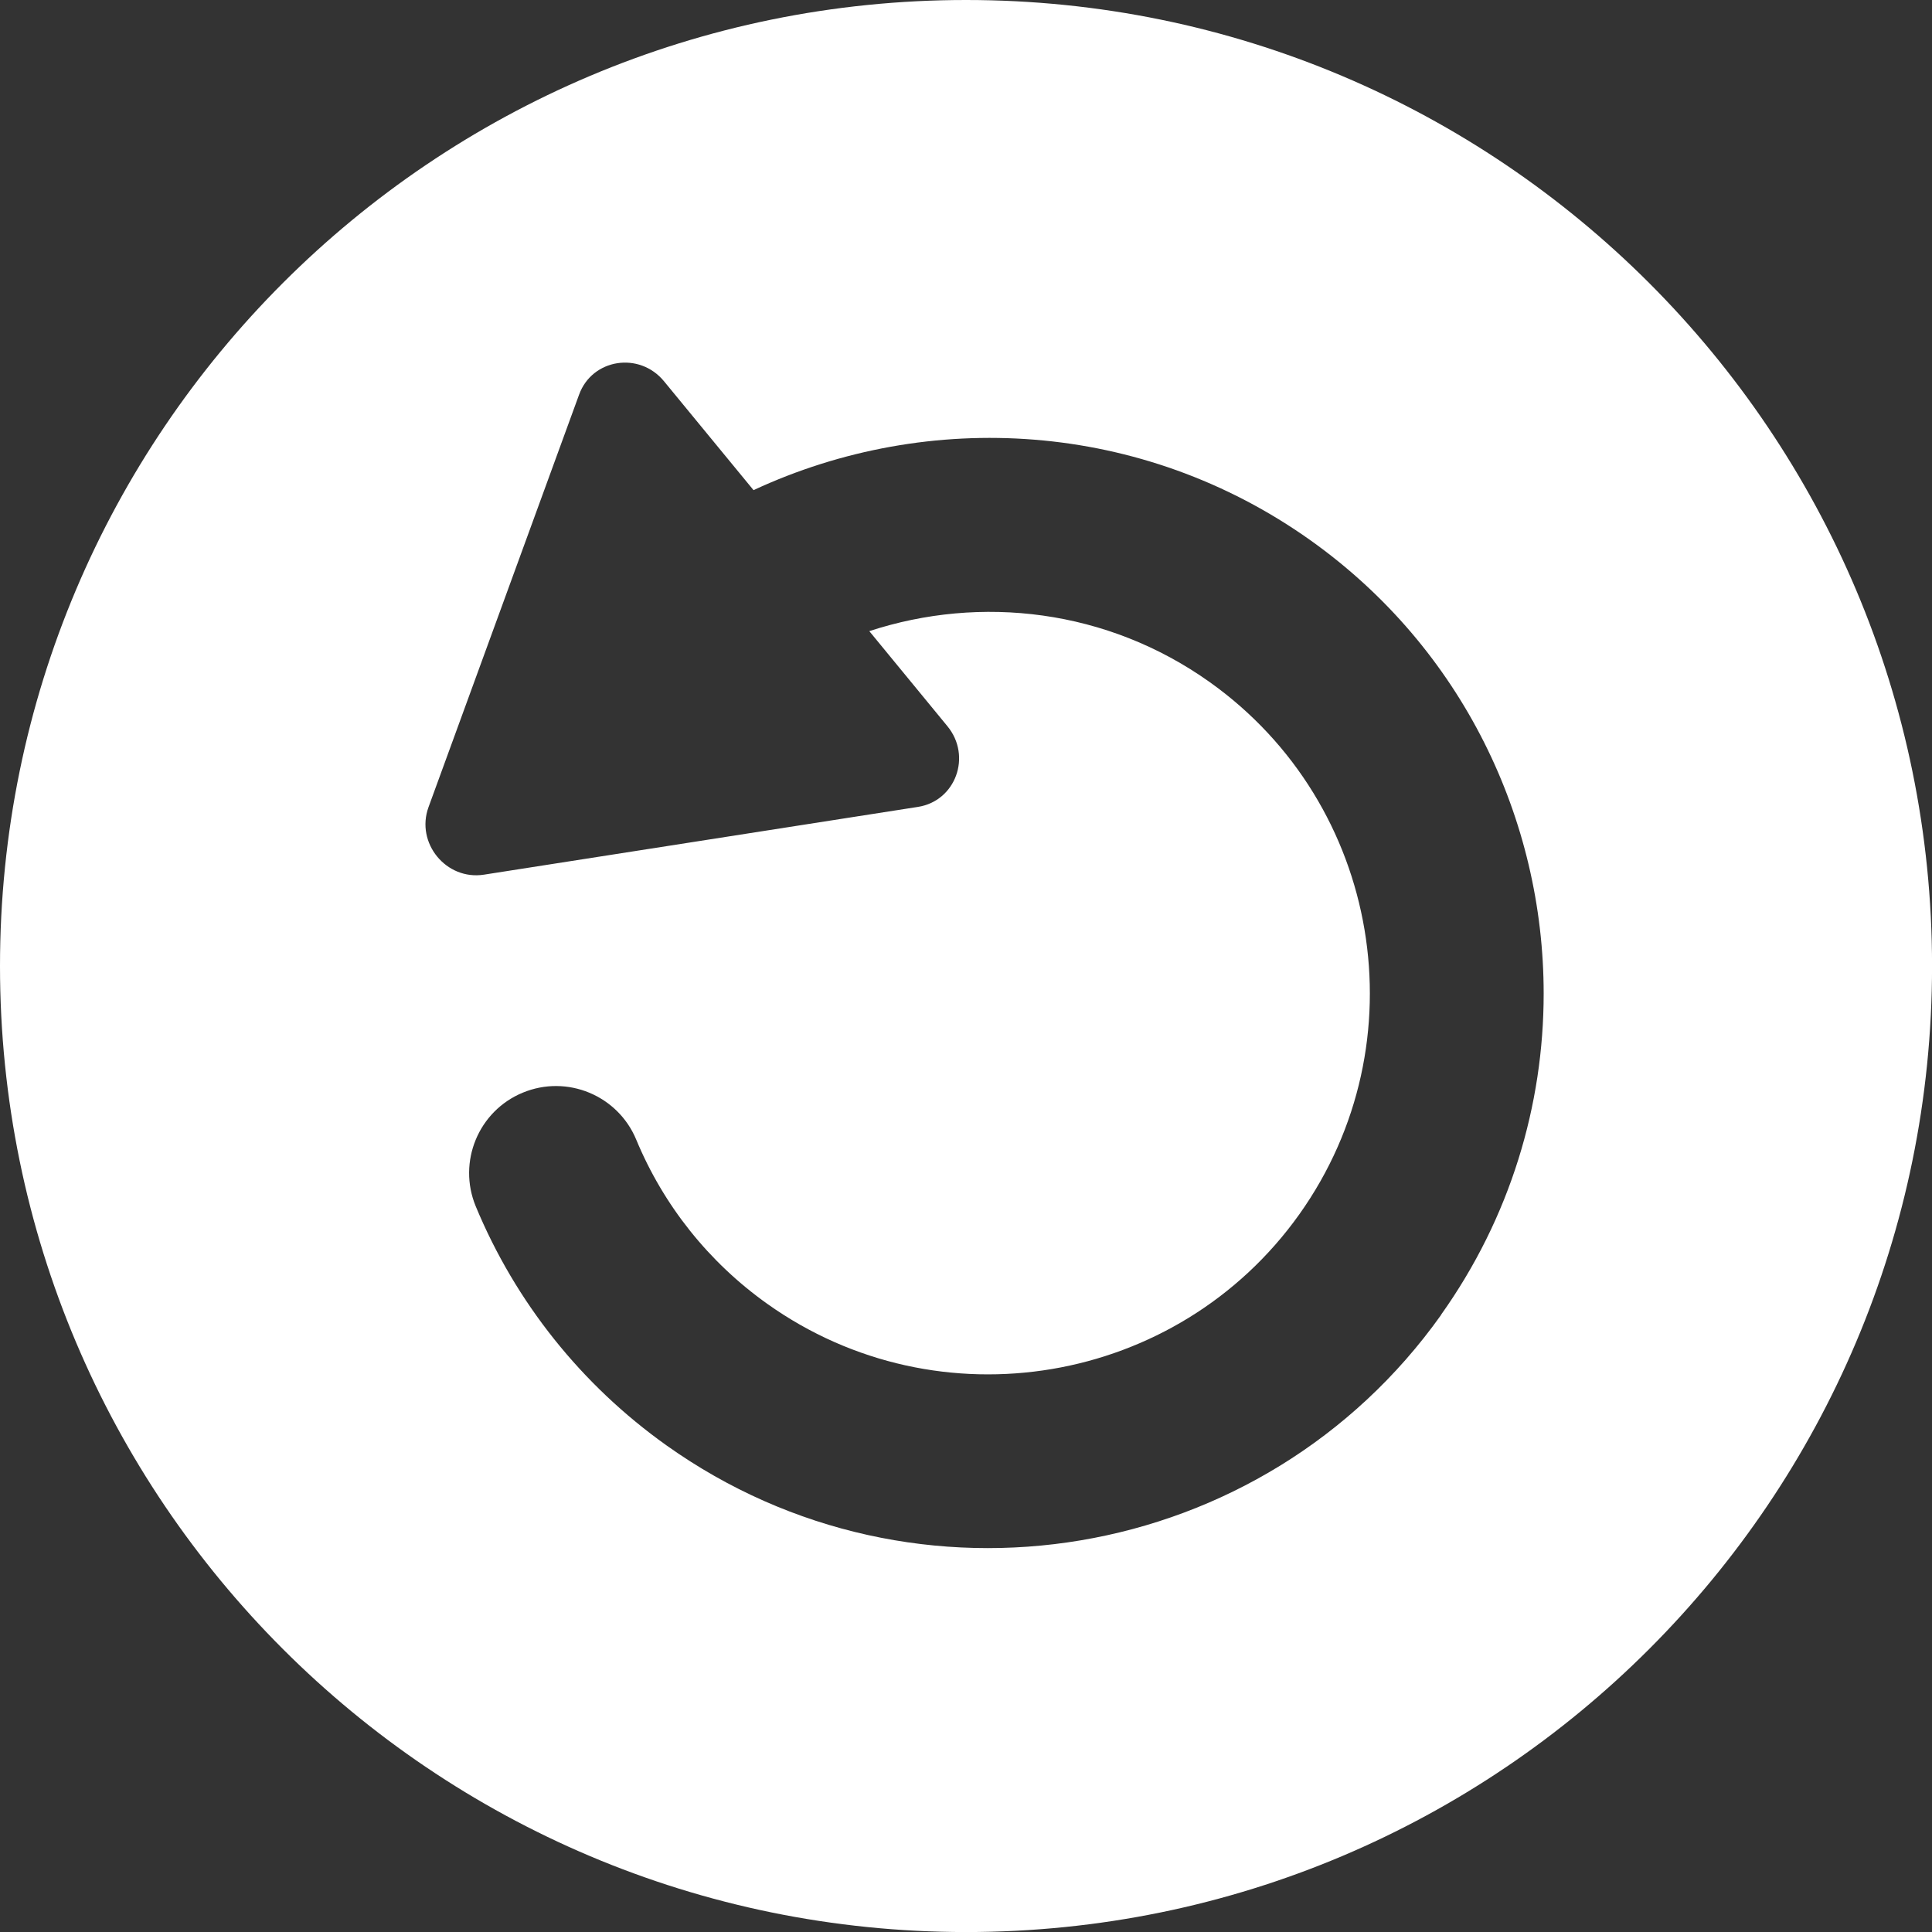 <svg xmlns="http://www.w3.org/2000/svg" width="40" height="40" viewBox="0 0 40 40" fill="none"><rect x="0" y="0" width="40" height="40" fill="#333333" stroke="none"/><path d="M0 20.001C0 8.954 8.954 0 20.001 0C31.046 0 40.001 8.954 40.001 20.001C40.001 31.046 31.047 40.001 20.001 40.001C8.954 40 0 31.046 0 20.001ZM29.834 27.223C31.27 25.205 31.96 22.877 31.96 20.571C31.96 16.974 30.281 13.427 27.133 11.187C23.643 8.705 19.232 8.459 15.601 10.148L13.748 7.894C13.238 7.273 12.261 7.426 11.99 8.169L8.872 16.711C8.601 17.454 9.238 18.231 10.02 18.109L19.005 16.706C19.786 16.584 20.125 15.655 19.615 15.035L17.998 13.067C20.303 12.311 22.924 12.611 25.047 14.123C28.593 16.647 29.426 21.591 26.902 25.14C24.376 28.687 19.434 29.52 15.885 26.994C14.675 26.133 13.738 24.958 13.173 23.596C12.792 22.678 11.739 22.242 10.822 22.623C9.904 23.003 9.471 24.057 9.849 24.974C10.673 26.961 12.039 28.673 13.8 29.926C18.966 33.601 26.159 32.391 29.835 27.226L29.834 27.223Z" fill="white"></path></svg>